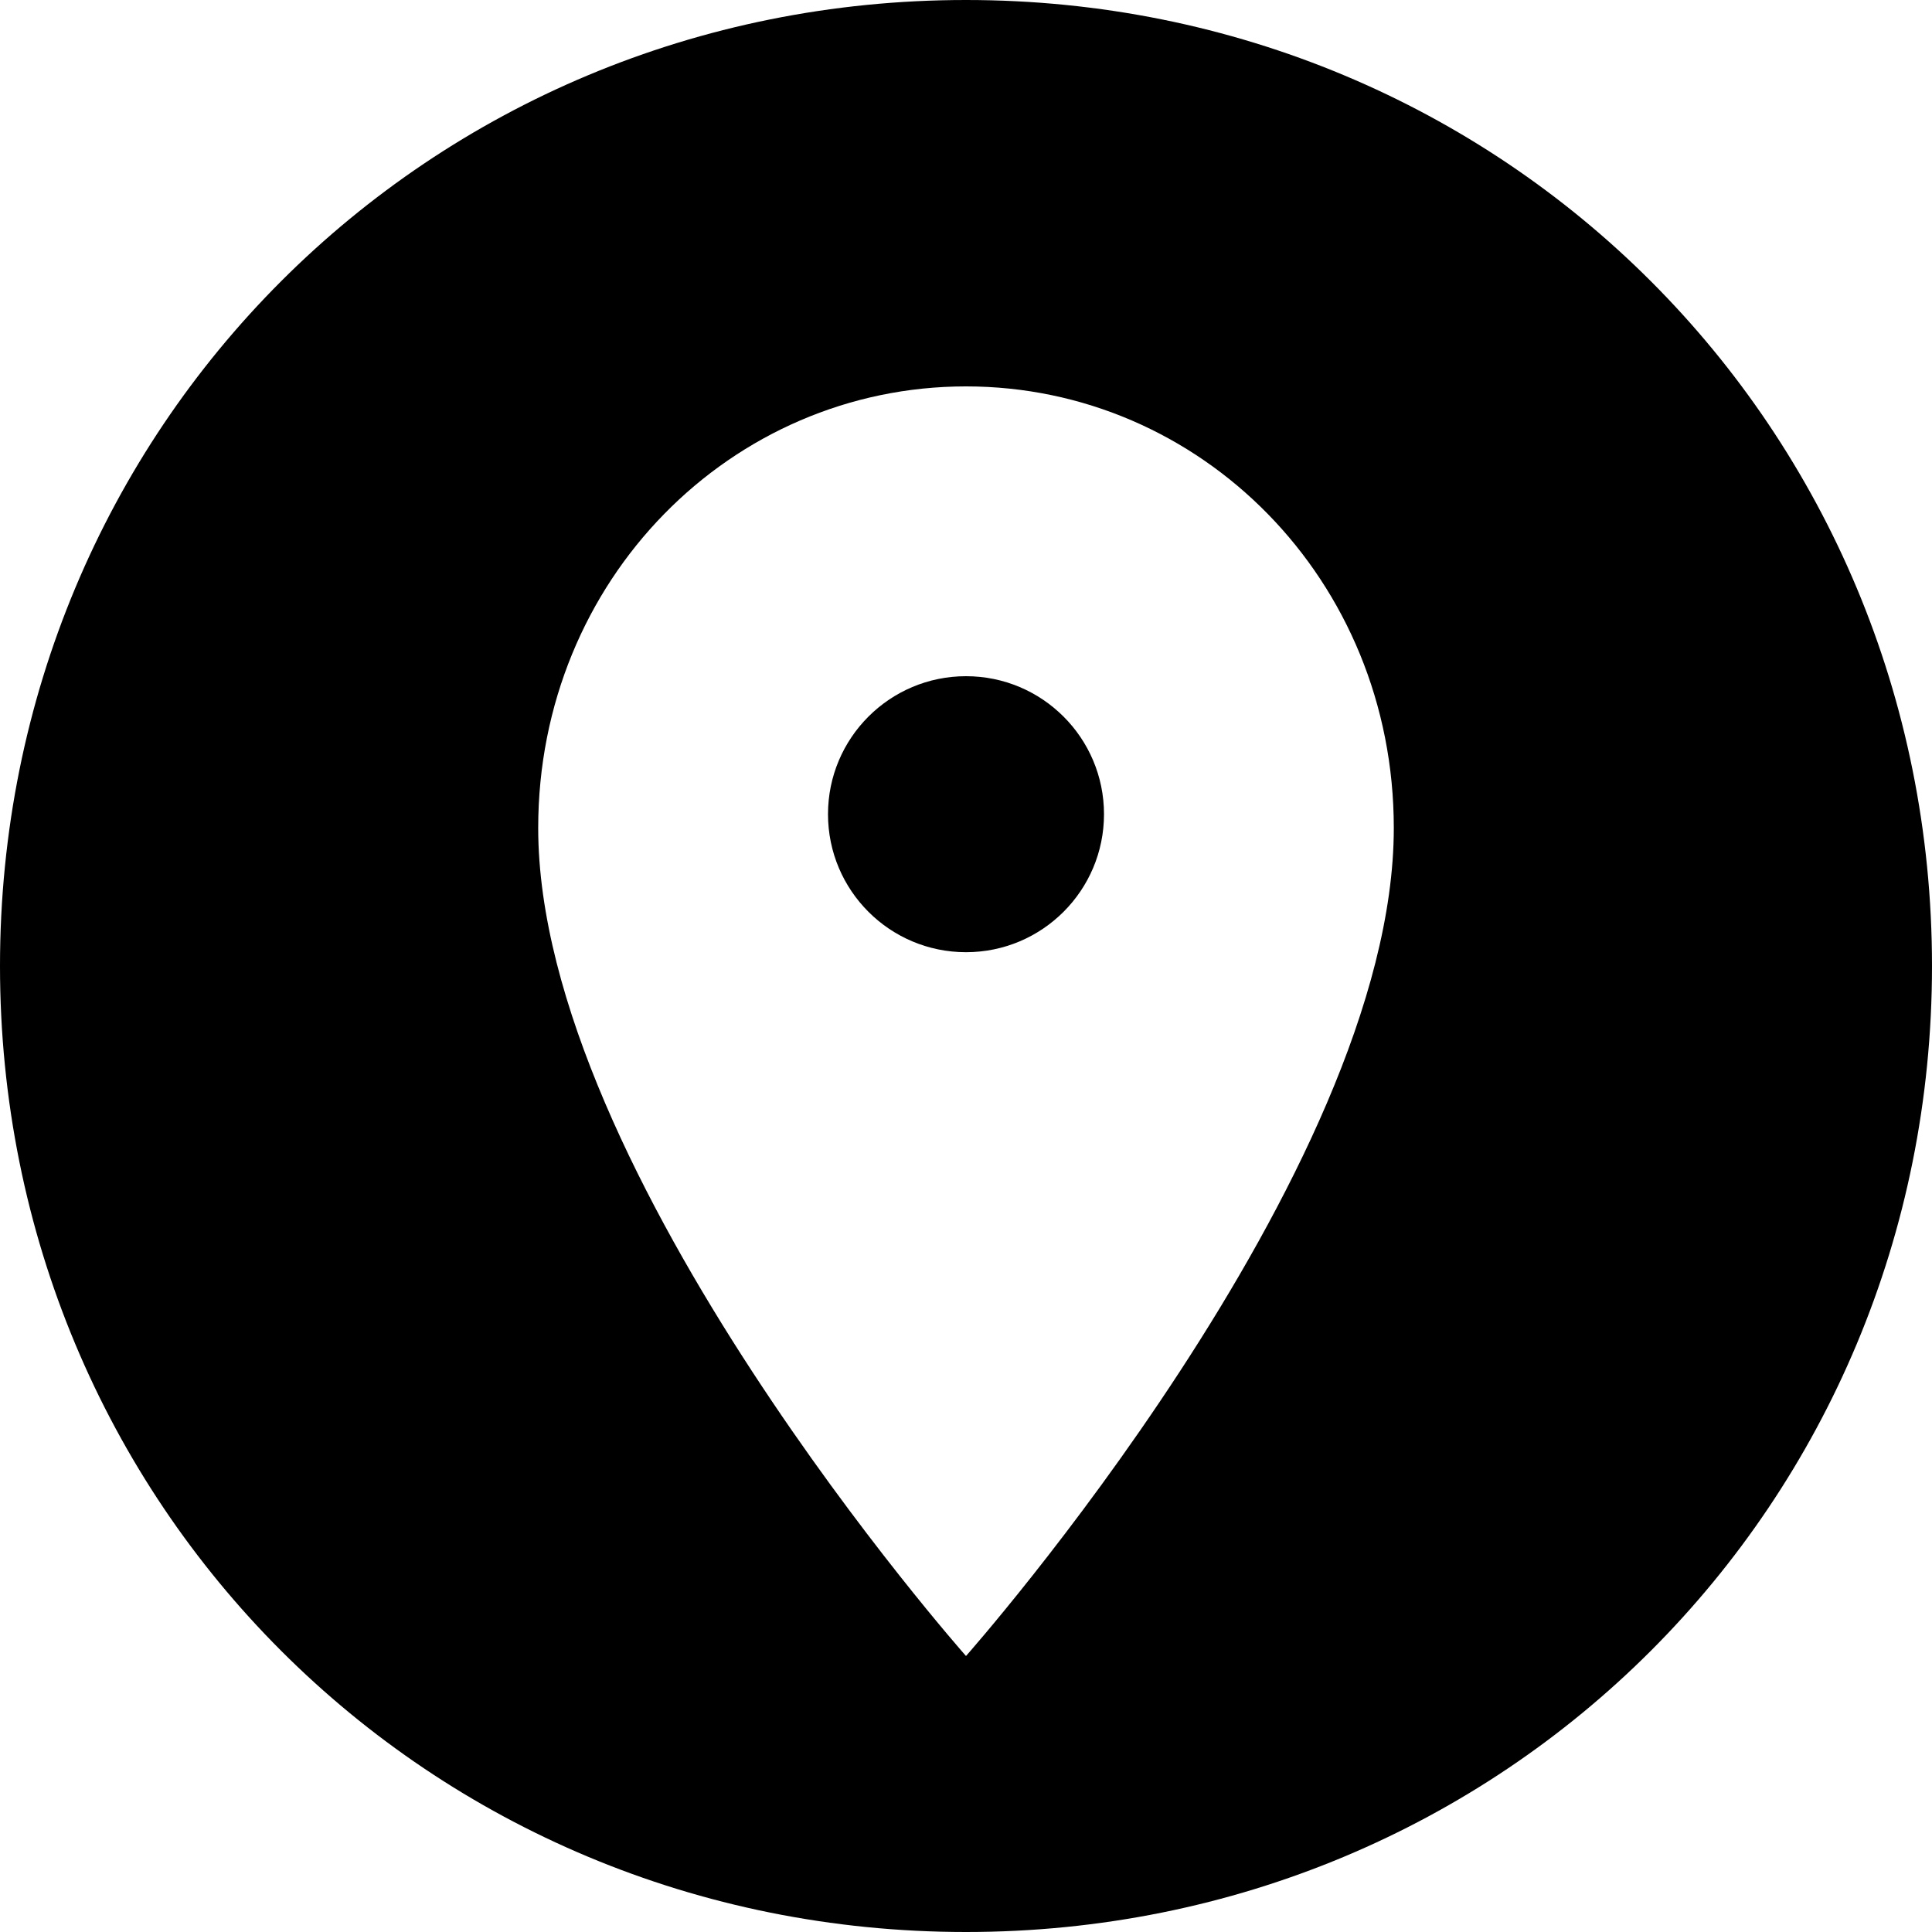 <svg version="1.1" xmlns="http://www.w3.org/2000/svg" xmlns:xlink="http://www.w3.org/1999/xlink" x="0px" y="0px"
	 viewBox="0 0 14 14" xml:space="preserve">
<path class="st0" d="M7,0C3.1,0,0,3.1,0,7c0,3.9,3.1,7,7,7s7-3.1,7-7C14,3.1,10.9,0,7,0z M7,12c0,0-3.1-3.5-3.1-6
	c0-1.8,1.4-3.2,3.1-3.2s3.1,1.4,3.1,3.2C10.1,8.5,7,12,7,12z"/>
<circle class="st0" cx="7" cy="5.9" r="1"/>
</svg>
